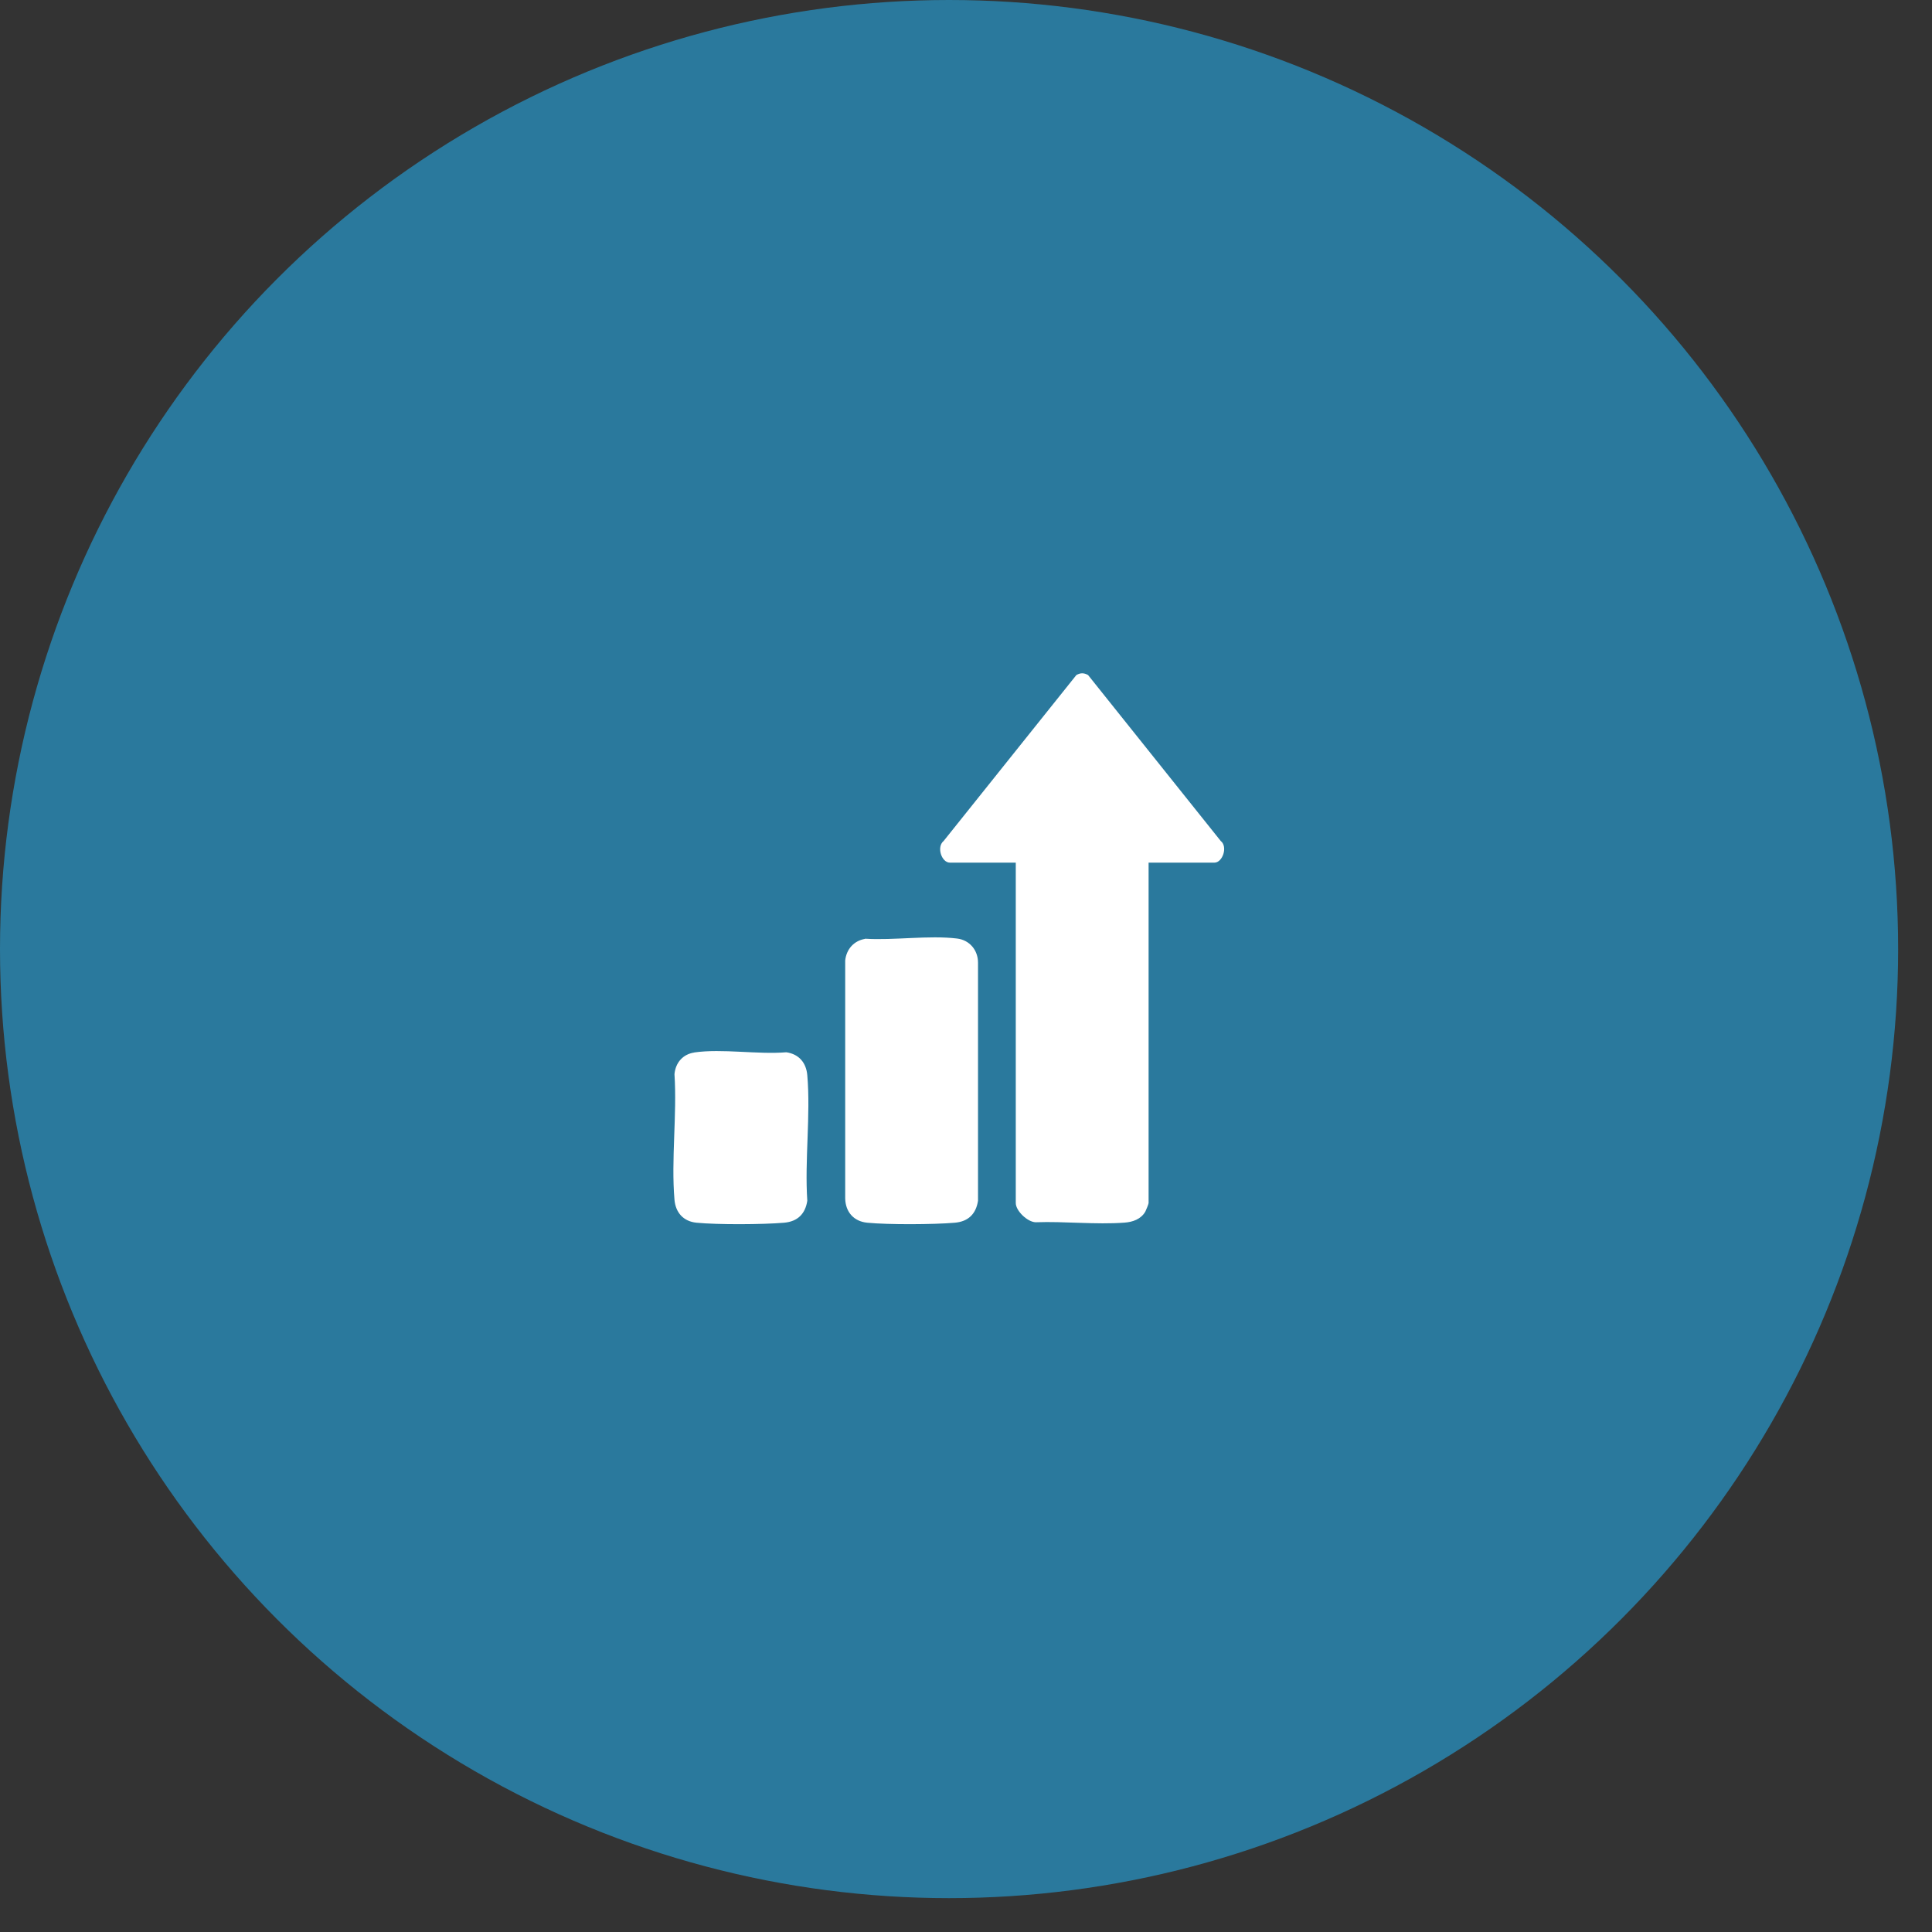 <?xml version="1.0" encoding="UTF-8"?> <svg xmlns="http://www.w3.org/2000/svg" width="55" height="55" viewBox="0 0 55 55" fill="none"><rect x="0" y="0" width="55" height="55" fill="#333333" stroke="none"/><circle cx="27.018" cy="27.018" r="27.018" fill="#2A799D"></circle><g clip-path="url(#clip0_1_72)"><path d="M32.698 24.558V34.249C32.698 34.274 32.625 34.456 32.605 34.492C32.48 34.708 32.245 34.79 32.008 34.806C31.198 34.867 30.303 34.765 29.484 34.795C29.252 34.79 28.917 34.472 28.917 34.247V24.558H27.043C26.802 24.558 26.656 24.108 26.864 23.94L30.642 19.217C30.759 19.151 30.856 19.151 30.975 19.217L34.751 23.94C34.961 24.104 34.804 24.558 34.572 24.558H32.698Z" fill="white"></path><path d="M24.626 26.723C25.452 26.775 26.438 26.62 27.246 26.718C27.601 26.761 27.842 27.048 27.842 27.405V34.183C27.785 34.558 27.565 34.774 27.185 34.808C26.568 34.861 25.297 34.867 24.687 34.808C24.303 34.77 24.07 34.501 24.061 34.119V27.343C24.096 27.021 24.307 26.782 24.628 26.727L24.626 26.723Z" fill="white"></path><path d="M19.766 29.961C20.558 29.847 21.571 30.024 22.386 29.956C22.743 30.009 22.951 30.252 22.982 30.609C23.08 31.748 22.905 33.028 22.982 34.183C22.925 34.558 22.705 34.774 22.324 34.808C21.707 34.861 20.435 34.867 19.827 34.808C19.454 34.77 19.233 34.52 19.201 34.154C19.103 33.014 19.276 31.734 19.201 30.579C19.231 30.254 19.438 30.011 19.766 29.963V29.961Z" fill="white"></path></g><defs><clipPath id="clip0_1_72"><rect width="15.682" height="15.682" fill="white" transform="translate(19.167 19.167)"></rect></clipPath></defs></svg> 